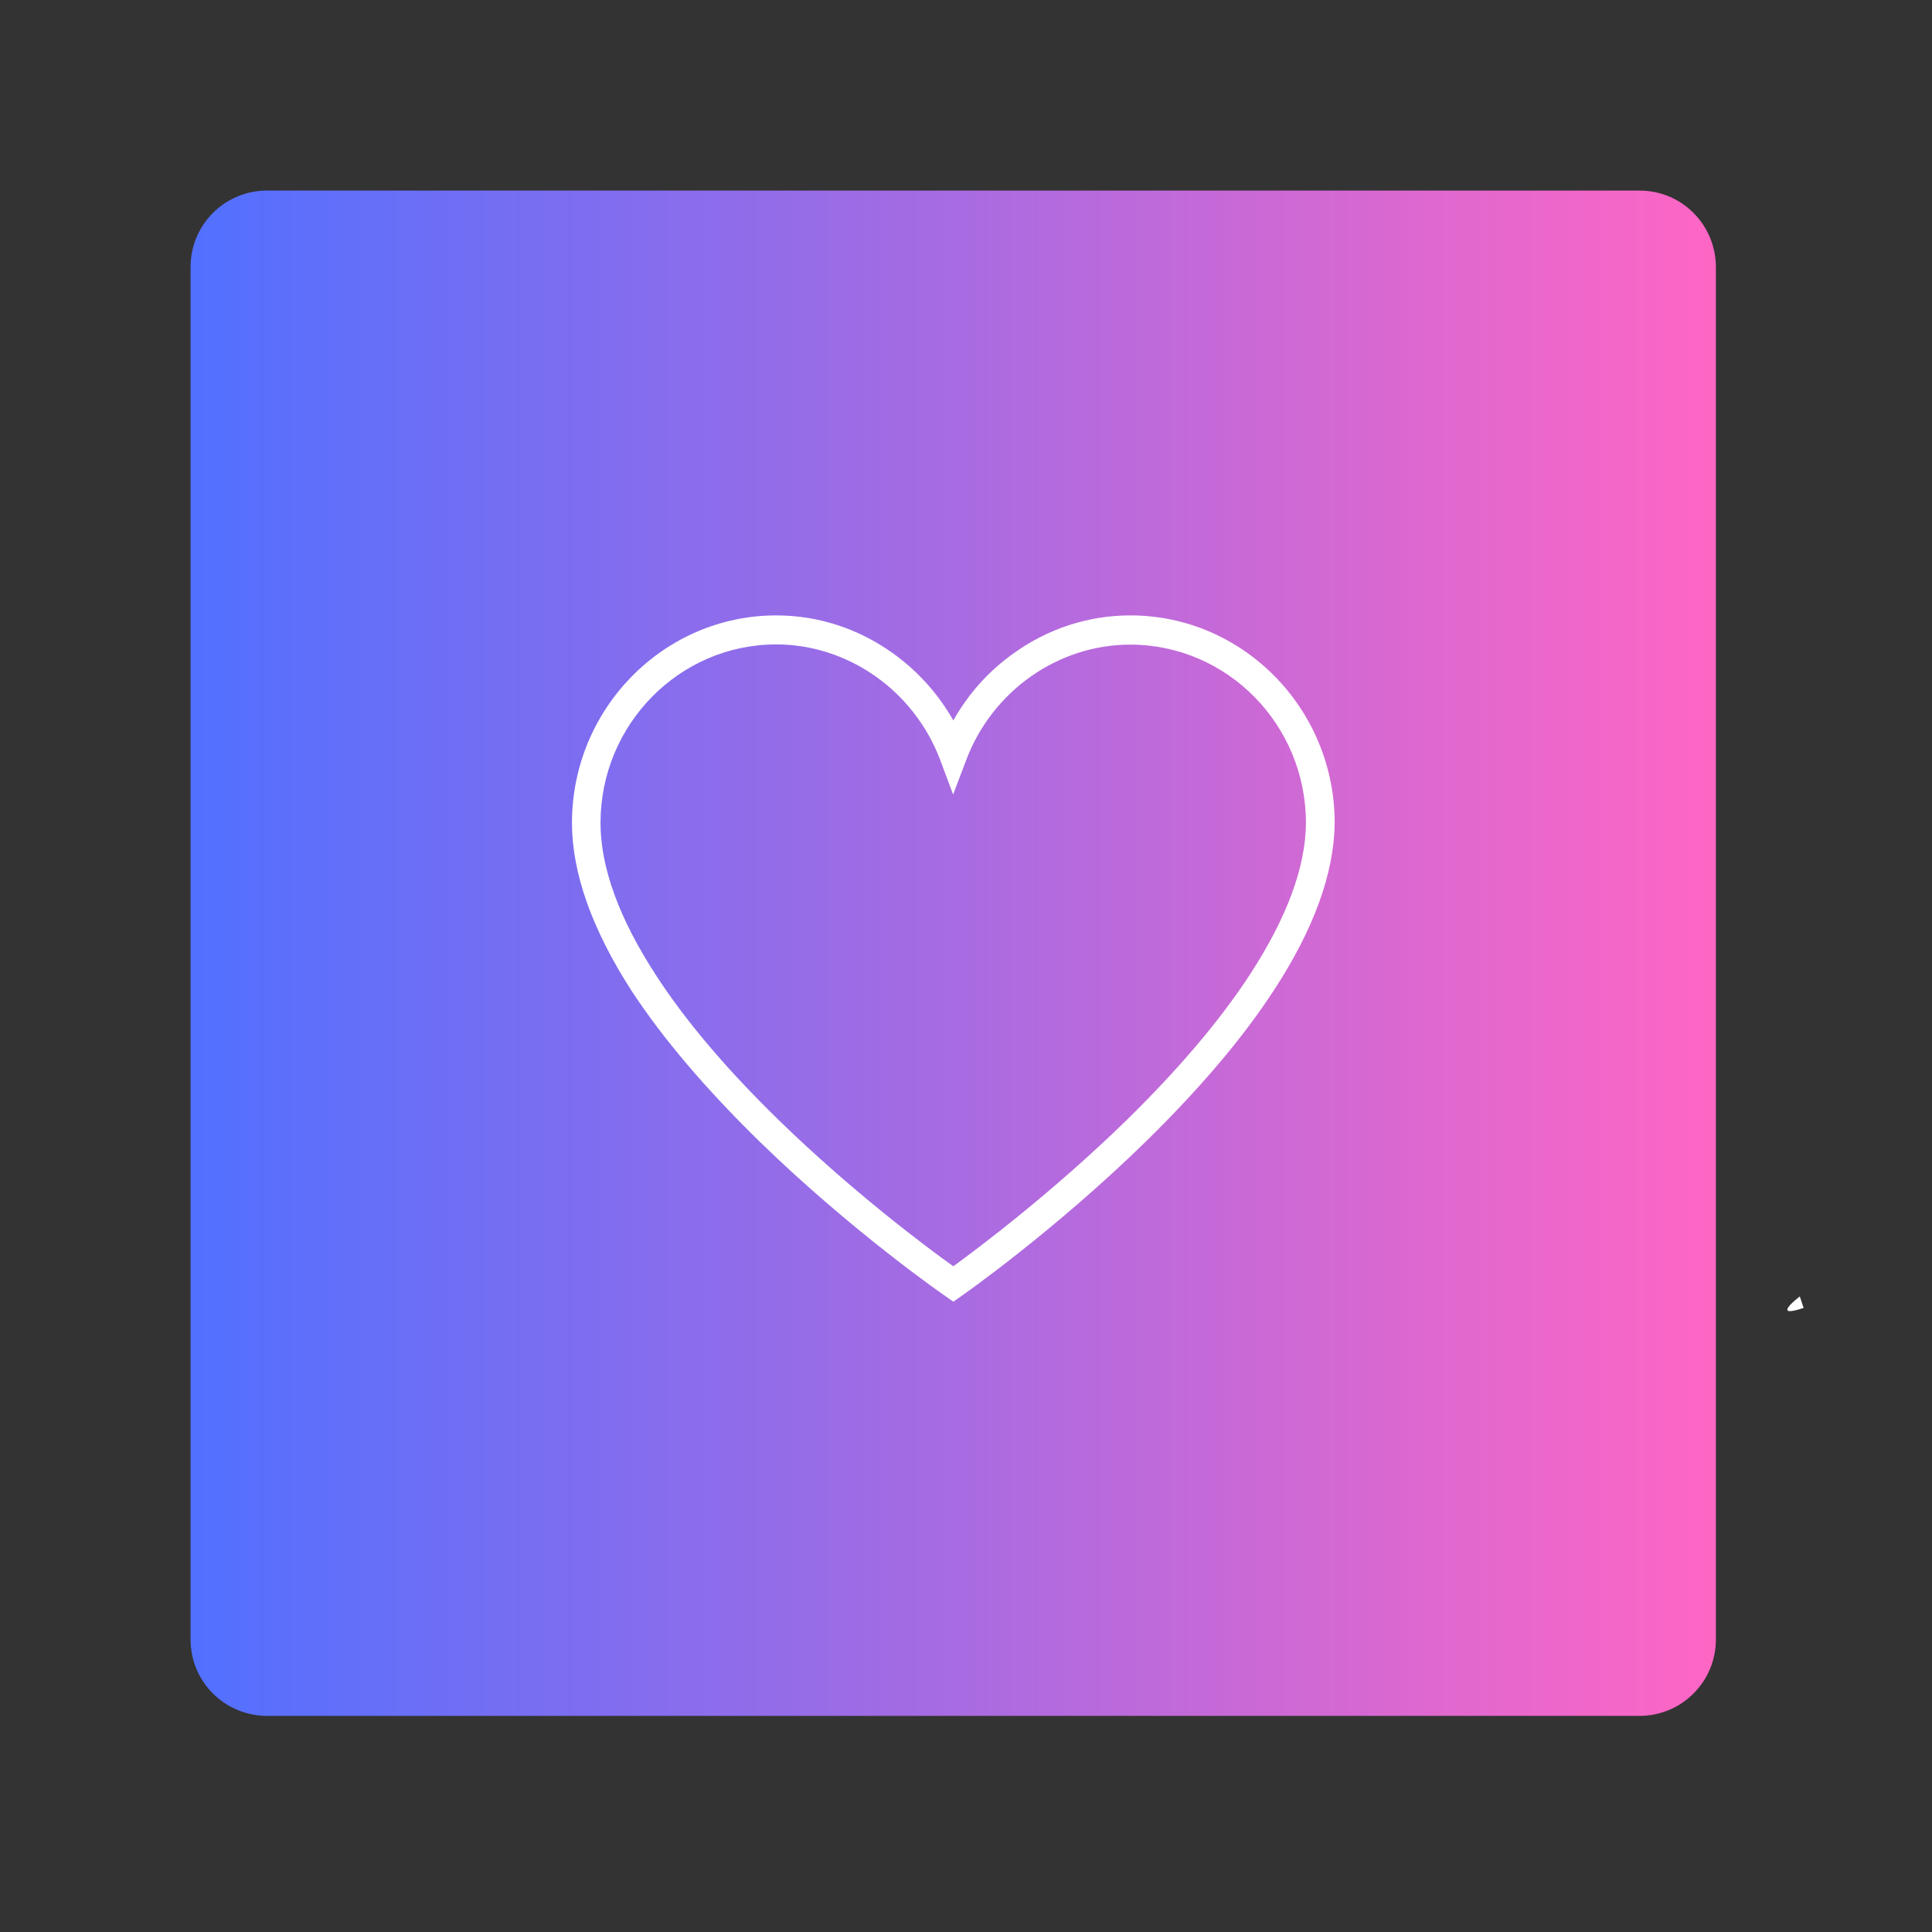 <svg version="1.0" preserveAspectRatio="xMidYMid meet" height="50" viewBox="0 0 37.5 37.5" zoomAndPan="magnify" width="50" xmlns:xlink="http://www.w3.org/1999/xlink" xmlns="http://www.w3.org/2000/svg"><rect x="0" y="0" width="37.5" height="37.5" fill="#333333" stroke="none"/><defs><clipPath id="651007fd93"><path clip-rule="nonzero" d="M 34.676 25.148 L 35.027 25.148 L 35.027 25.473 L 34.676 25.473 Z M 34.676 25.148"></path></clipPath><clipPath id="bc00eb0659"><path clip-rule="nonzero" d="M 35.008 25.387 C 34.344 25.609 34.934 25.164 34.934 25.164"></path></clipPath><clipPath id="a5ce3f2d5c"><path clip-rule="nonzero" d="M 3.699 3.699 L 33.305 3.699 L 33.305 33.305 L 3.699 33.305 Z M 3.699 3.699"></path></clipPath><clipPath id="67634f19b4"><path clip-rule="nonzero" d="M 5.18 3.699 L 31.824 3.699 C 32.219 3.699 32.594 3.855 32.871 4.133 C 33.148 4.41 33.305 4.789 33.305 5.18 L 33.305 31.824 C 33.305 32.219 33.148 32.594 32.871 32.871 C 32.594 33.148 32.219 33.305 31.824 33.305 L 5.18 33.305 C 4.789 33.305 4.41 33.148 4.133 32.871 C 3.855 32.594 3.699 32.219 3.699 31.824 L 3.699 5.18 C 3.699 4.789 3.855 4.41 4.133 4.133 C 4.41 3.855 4.789 3.699 5.18 3.699 Z M 5.18 3.699"></path></clipPath><linearGradient id="ce57f4067a" y2="128" gradientUnits="userSpaceOnUse" x2="256" y1="128" gradientTransform="matrix(0.116, 0, 0, 0.116, 3.701, 3.701)" x1="-0"><stop offset="0" stop-color="rgb(31.799%, 43.9%, 100%)" stop-opacity="1"></stop><stop offset="0.004" stop-color="rgb(32.065%, 43.884%, 99.908%)" stop-opacity="1"></stop><stop offset="0.008" stop-color="rgb(32.332%, 43.869%, 99.818%)" stop-opacity="1"></stop><stop offset="0.012" stop-color="rgb(32.597%, 43.854%, 99.728%)" stop-opacity="1"></stop><stop offset="0.016" stop-color="rgb(32.864%, 43.839%, 99.638%)" stop-opacity="1"></stop><stop offset="0.02" stop-color="rgb(33.13%, 43.823%, 99.548%)" stop-opacity="1"></stop><stop offset="0.023" stop-color="rgb(33.397%, 43.808%, 99.458%)" stop-opacity="1"></stop><stop offset="0.027" stop-color="rgb(33.664%, 43.793%, 99.367%)" stop-opacity="1"></stop><stop offset="0.031" stop-color="rgb(33.931%, 43.777%, 99.277%)" stop-opacity="1"></stop><stop offset="0.035" stop-color="rgb(34.196%, 43.762%, 99.187%)" stop-opacity="1"></stop><stop offset="0.039" stop-color="rgb(34.464%, 43.747%, 99.097%)" stop-opacity="1"></stop><stop offset="0.043" stop-color="rgb(34.729%, 43.732%, 99.007%)" stop-opacity="1"></stop><stop offset="0.047" stop-color="rgb(34.996%, 43.716%, 98.917%)" stop-opacity="1"></stop><stop offset="0.051" stop-color="rgb(35.262%, 43.701%, 98.827%)" stop-opacity="1"></stop><stop offset="0.055" stop-color="rgb(35.529%, 43.686%, 98.737%)" stop-opacity="1"></stop><stop offset="0.059" stop-color="rgb(35.794%, 43.671%, 98.645%)" stop-opacity="1"></stop><stop offset="0.062" stop-color="rgb(36.061%, 43.655%, 98.555%)" stop-opacity="1"></stop><stop offset="0.066" stop-color="rgb(36.328%, 43.64%, 98.465%)" stop-opacity="1"></stop><stop offset="0.07" stop-color="rgb(36.595%, 43.625%, 98.375%)" stop-opacity="1"></stop><stop offset="0.074" stop-color="rgb(36.861%, 43.61%, 98.285%)" stop-opacity="1"></stop><stop offset="0.078" stop-color="rgb(37.128%, 43.594%, 98.195%)" stop-opacity="1"></stop><stop offset="0.082" stop-color="rgb(37.393%, 43.579%, 98.105%)" stop-opacity="1"></stop><stop offset="0.086" stop-color="rgb(37.66%, 43.564%, 98.015%)" stop-opacity="1"></stop><stop offset="0.09" stop-color="rgb(37.926%, 43.549%, 97.923%)" stop-opacity="1"></stop><stop offset="0.094" stop-color="rgb(38.193%, 43.533%, 97.833%)" stop-opacity="1"></stop><stop offset="0.098" stop-color="rgb(38.458%, 43.518%, 97.743%)" stop-opacity="1"></stop><stop offset="0.102" stop-color="rgb(38.725%, 43.503%, 97.653%)" stop-opacity="1"></stop><stop offset="0.105" stop-color="rgb(38.992%, 43.488%, 97.563%)" stop-opacity="1"></stop><stop offset="0.109" stop-color="rgb(39.259%, 43.472%, 97.473%)" stop-opacity="1"></stop><stop offset="0.113" stop-color="rgb(39.525%, 43.457%, 97.382%)" stop-opacity="1"></stop><stop offset="0.117" stop-color="rgb(39.792%, 43.442%, 97.292%)" stop-opacity="1"></stop><stop offset="0.121" stop-color="rgb(40.057%, 43.427%, 97.202%)" stop-opacity="1"></stop><stop offset="0.125" stop-color="rgb(40.324%, 43.411%, 97.112%)" stop-opacity="1"></stop><stop offset="0.129" stop-color="rgb(40.59%, 43.396%, 97.021%)" stop-opacity="1"></stop><stop offset="0.133" stop-color="rgb(40.857%, 43.381%, 96.931%)" stop-opacity="1"></stop><stop offset="0.137" stop-color="rgb(41.122%, 43.365%, 96.841%)" stop-opacity="1"></stop><stop offset="0.141" stop-color="rgb(41.389%, 43.35%, 96.751%)" stop-opacity="1"></stop><stop offset="0.145" stop-color="rgb(41.655%, 43.335%, 96.66%)" stop-opacity="1"></stop><stop offset="0.148" stop-color="rgb(41.922%, 43.32%, 96.57%)" stop-opacity="1"></stop><stop offset="0.152" stop-color="rgb(42.189%, 43.304%, 96.48%)" stop-opacity="1"></stop><stop offset="0.156" stop-color="rgb(42.456%, 43.289%, 96.39%)" stop-opacity="1"></stop><stop offset="0.16" stop-color="rgb(42.722%, 43.274%, 96.3%)" stop-opacity="1"></stop><stop offset="0.164" stop-color="rgb(42.989%, 43.259%, 96.21%)" stop-opacity="1"></stop><stop offset="0.168" stop-color="rgb(43.254%, 43.243%, 96.12%)" stop-opacity="1"></stop><stop offset="0.172" stop-color="rgb(43.521%, 43.23%, 96.03%)" stop-opacity="1"></stop><stop offset="0.176" stop-color="rgb(43.787%, 43.214%, 95.938%)" stop-opacity="1"></stop><stop offset="0.18" stop-color="rgb(44.054%, 43.199%, 95.848%)" stop-opacity="1"></stop><stop offset="0.184" stop-color="rgb(44.319%, 43.184%, 95.758%)" stop-opacity="1"></stop><stop offset="0.188" stop-color="rgb(44.586%, 43.169%, 95.668%)" stop-opacity="1"></stop><stop offset="0.191" stop-color="rgb(44.853%, 43.153%, 95.578%)" stop-opacity="1"></stop><stop offset="0.195" stop-color="rgb(45.12%, 43.138%, 95.488%)" stop-opacity="1"></stop><stop offset="0.199" stop-color="rgb(45.386%, 43.123%, 95.396%)" stop-opacity="1"></stop><stop offset="0.203" stop-color="rgb(45.653%, 43.108%, 95.306%)" stop-opacity="1"></stop><stop offset="0.207" stop-color="rgb(45.918%, 43.092%, 95.216%)" stop-opacity="1"></stop><stop offset="0.211" stop-color="rgb(46.185%, 43.077%, 95.126%)" stop-opacity="1"></stop><stop offset="0.215" stop-color="rgb(46.451%, 43.062%, 95.036%)" stop-opacity="1"></stop><stop offset="0.219" stop-color="rgb(46.718%, 43.047%, 94.946%)" stop-opacity="1"></stop><stop offset="0.223" stop-color="rgb(46.983%, 43.031%, 94.856%)" stop-opacity="1"></stop><stop offset="0.227" stop-color="rgb(47.25%, 43.016%, 94.766%)" stop-opacity="1"></stop><stop offset="0.23" stop-color="rgb(47.516%, 43.001%, 94.675%)" stop-opacity="1"></stop><stop offset="0.234" stop-color="rgb(47.783%, 42.986%, 94.585%)" stop-opacity="1"></stop><stop offset="0.238" stop-color="rgb(48.05%, 42.97%, 94.495%)" stop-opacity="1"></stop><stop offset="0.242" stop-color="rgb(48.317%, 42.955%, 94.405%)" stop-opacity="1"></stop><stop offset="0.246" stop-color="rgb(48.582%, 42.94%, 94.315%)" stop-opacity="1"></stop><stop offset="0.25" stop-color="rgb(48.849%, 42.925%, 94.225%)" stop-opacity="1"></stop><stop offset="0.254" stop-color="rgb(49.115%, 42.909%, 94.135%)" stop-opacity="1"></stop><stop offset="0.258" stop-color="rgb(49.382%, 42.894%, 94.044%)" stop-opacity="1"></stop><stop offset="0.262" stop-color="rgb(49.648%, 42.879%, 93.953%)" stop-opacity="1"></stop><stop offset="0.266" stop-color="rgb(49.915%, 42.863%, 93.863%)" stop-opacity="1"></stop><stop offset="0.27" stop-color="rgb(50.18%, 42.848%, 93.773%)" stop-opacity="1"></stop><stop offset="0.273" stop-color="rgb(50.447%, 42.833%, 93.683%)" stop-opacity="1"></stop><stop offset="0.277" stop-color="rgb(50.714%, 42.818%, 93.593%)" stop-opacity="1"></stop><stop offset="0.281" stop-color="rgb(50.981%, 42.802%, 93.503%)" stop-opacity="1"></stop><stop offset="0.285" stop-color="rgb(51.247%, 42.787%, 93.411%)" stop-opacity="1"></stop><stop offset="0.289" stop-color="rgb(51.514%, 42.772%, 93.321%)" stop-opacity="1"></stop><stop offset="0.293" stop-color="rgb(51.779%, 42.757%, 93.231%)" stop-opacity="1"></stop><stop offset="0.297" stop-color="rgb(52.046%, 42.741%, 93.141%)" stop-opacity="1"></stop><stop offset="0.301" stop-color="rgb(52.312%, 42.726%, 93.051%)" stop-opacity="1"></stop><stop offset="0.305" stop-color="rgb(52.579%, 42.711%, 92.961%)" stop-opacity="1"></stop><stop offset="0.309" stop-color="rgb(52.844%, 42.696%, 92.871%)" stop-opacity="1"></stop><stop offset="0.312" stop-color="rgb(53.111%, 42.68%, 92.781%)" stop-opacity="1"></stop><stop offset="0.316" stop-color="rgb(53.377%, 42.665%, 92.69%)" stop-opacity="1"></stop><stop offset="0.32" stop-color="rgb(53.644%, 42.65%, 92.599%)" stop-opacity="1"></stop><stop offset="0.324" stop-color="rgb(53.911%, 42.635%, 92.509%)" stop-opacity="1"></stop><stop offset="0.328" stop-color="rgb(54.178%, 42.619%, 92.419%)" stop-opacity="1"></stop><stop offset="0.332" stop-color="rgb(54.443%, 42.604%, 92.329%)" stop-opacity="1"></stop><stop offset="0.336" stop-color="rgb(54.71%, 42.589%, 92.239%)" stop-opacity="1"></stop><stop offset="0.34" stop-color="rgb(54.976%, 42.574%, 92.149%)" stop-opacity="1"></stop><stop offset="0.344" stop-color="rgb(55.243%, 42.558%, 92.059%)" stop-opacity="1"></stop><stop offset="0.348" stop-color="rgb(55.508%, 42.543%, 91.968%)" stop-opacity="1"></stop><stop offset="0.352" stop-color="rgb(55.775%, 42.528%, 91.878%)" stop-opacity="1"></stop><stop offset="0.355" stop-color="rgb(56.041%, 42.513%, 91.788%)" stop-opacity="1"></stop><stop offset="0.359" stop-color="rgb(56.308%, 42.497%, 91.698%)" stop-opacity="1"></stop><stop offset="0.363" stop-color="rgb(56.575%, 42.482%, 91.608%)" stop-opacity="1"></stop><stop offset="0.367" stop-color="rgb(56.842%, 42.467%, 91.518%)" stop-opacity="1"></stop><stop offset="0.371" stop-color="rgb(57.108%, 42.451%, 91.426%)" stop-opacity="1"></stop><stop offset="0.375" stop-color="rgb(57.375%, 42.436%, 91.336%)" stop-opacity="1"></stop><stop offset="0.379" stop-color="rgb(57.64%, 42.421%, 91.246%)" stop-opacity="1"></stop><stop offset="0.383" stop-color="rgb(57.907%, 42.406%, 91.156%)" stop-opacity="1"></stop><stop offset="0.387" stop-color="rgb(58.173%, 42.39%, 91.066%)" stop-opacity="1"></stop><stop offset="0.391" stop-color="rgb(58.44%, 42.375%, 90.976%)" stop-opacity="1"></stop><stop offset="0.395" stop-color="rgb(58.705%, 42.36%, 90.886%)" stop-opacity="1"></stop><stop offset="0.398" stop-color="rgb(58.972%, 42.345%, 90.796%)" stop-opacity="1"></stop><stop offset="0.402" stop-color="rgb(59.239%, 42.329%, 90.704%)" stop-opacity="1"></stop><stop offset="0.406" stop-color="rgb(59.506%, 42.314%, 90.614%)" stop-opacity="1"></stop><stop offset="0.41" stop-color="rgb(59.772%, 42.299%, 90.524%)" stop-opacity="1"></stop><stop offset="0.414" stop-color="rgb(60.039%, 42.285%, 90.434%)" stop-opacity="1"></stop><stop offset="0.418" stop-color="rgb(60.304%, 42.27%, 90.344%)" stop-opacity="1"></stop><stop offset="0.422" stop-color="rgb(60.571%, 42.255%, 90.254%)" stop-opacity="1"></stop><stop offset="0.426" stop-color="rgb(60.837%, 42.239%, 90.164%)" stop-opacity="1"></stop><stop offset="0.43" stop-color="rgb(61.104%, 42.224%, 90.074%)" stop-opacity="1"></stop><stop offset="0.434" stop-color="rgb(61.369%, 42.209%, 89.983%)" stop-opacity="1"></stop><stop offset="0.438" stop-color="rgb(61.636%, 42.194%, 89.893%)" stop-opacity="1"></stop><stop offset="0.441" stop-color="rgb(61.902%, 42.178%, 89.803%)" stop-opacity="1"></stop><stop offset="0.445" stop-color="rgb(62.169%, 42.163%, 89.713%)" stop-opacity="1"></stop><stop offset="0.449" stop-color="rgb(62.436%, 42.148%, 89.622%)" stop-opacity="1"></stop><stop offset="0.453" stop-color="rgb(62.703%, 42.133%, 89.532%)" stop-opacity="1"></stop><stop offset="0.457" stop-color="rgb(62.968%, 42.117%, 89.441%)" stop-opacity="1"></stop><stop offset="0.461" stop-color="rgb(63.235%, 42.102%, 89.351%)" stop-opacity="1"></stop><stop offset="0.465" stop-color="rgb(63.501%, 42.087%, 89.261%)" stop-opacity="1"></stop><stop offset="0.469" stop-color="rgb(63.768%, 42.072%, 89.171%)" stop-opacity="1"></stop><stop offset="0.473" stop-color="rgb(64.034%, 42.056%, 89.081%)" stop-opacity="1"></stop><stop offset="0.477" stop-color="rgb(64.301%, 42.041%, 88.991%)" stop-opacity="1"></stop><stop offset="0.48" stop-color="rgb(64.566%, 42.026%, 88.901%)" stop-opacity="1"></stop><stop offset="0.484" stop-color="rgb(64.833%, 42.01%, 88.811%)" stop-opacity="1"></stop><stop offset="0.488" stop-color="rgb(65.1%, 41.995%, 88.719%)" stop-opacity="1"></stop><stop offset="0.492" stop-color="rgb(65.367%, 41.98%, 88.629%)" stop-opacity="1"></stop><stop offset="0.496" stop-color="rgb(65.633%, 41.965%, 88.539%)" stop-opacity="1"></stop><stop offset="0.5" stop-color="rgb(65.9%, 41.949%, 88.449%)" stop-opacity="1"></stop><stop offset="0.504" stop-color="rgb(66.165%, 41.934%, 88.359%)" stop-opacity="1"></stop><stop offset="0.508" stop-color="rgb(66.432%, 41.919%, 88.269%)" stop-opacity="1"></stop><stop offset="0.512" stop-color="rgb(66.698%, 41.904%, 88.179%)" stop-opacity="1"></stop><stop offset="0.516" stop-color="rgb(66.965%, 41.888%, 88.089%)" stop-opacity="1"></stop><stop offset="0.52" stop-color="rgb(67.23%, 41.873%, 87.997%)" stop-opacity="1"></stop><stop offset="0.523" stop-color="rgb(67.497%, 41.858%, 87.907%)" stop-opacity="1"></stop><stop offset="0.527" stop-color="rgb(67.763%, 41.843%, 87.817%)" stop-opacity="1"></stop><stop offset="0.531" stop-color="rgb(68.03%, 41.827%, 87.727%)" stop-opacity="1"></stop><stop offset="0.535" stop-color="rgb(68.297%, 41.812%, 87.637%)" stop-opacity="1"></stop><stop offset="0.539" stop-color="rgb(68.564%, 41.797%, 87.547%)" stop-opacity="1"></stop><stop offset="0.543" stop-color="rgb(68.829%, 41.782%, 87.456%)" stop-opacity="1"></stop><stop offset="0.547" stop-color="rgb(69.096%, 41.766%, 87.366%)" stop-opacity="1"></stop><stop offset="0.551" stop-color="rgb(69.362%, 41.751%, 87.276%)" stop-opacity="1"></stop><stop offset="0.555" stop-color="rgb(69.629%, 41.736%, 87.186%)" stop-opacity="1"></stop><stop offset="0.559" stop-color="rgb(69.894%, 41.721%, 87.096%)" stop-opacity="1"></stop><stop offset="0.562" stop-color="rgb(70.161%, 41.705%, 87.006%)" stop-opacity="1"></stop><stop offset="0.566" stop-color="rgb(70.427%, 41.69%, 86.916%)" stop-opacity="1"></stop><stop offset="0.57" stop-color="rgb(70.694%, 41.675%, 86.826%)" stop-opacity="1"></stop><stop offset="0.574" stop-color="rgb(70.961%, 41.66%, 86.734%)" stop-opacity="1"></stop><stop offset="0.578" stop-color="rgb(71.228%, 41.644%, 86.644%)" stop-opacity="1"></stop><stop offset="0.582" stop-color="rgb(71.494%, 41.629%, 86.554%)" stop-opacity="1"></stop><stop offset="0.586" stop-color="rgb(71.761%, 41.614%, 86.464%)" stop-opacity="1"></stop><stop offset="0.59" stop-color="rgb(72.026%, 41.599%, 86.374%)" stop-opacity="1"></stop><stop offset="0.594" stop-color="rgb(72.293%, 41.583%, 86.284%)" stop-opacity="1"></stop><stop offset="0.598" stop-color="rgb(72.559%, 41.568%, 86.194%)" stop-opacity="1"></stop><stop offset="0.602" stop-color="rgb(72.826%, 41.553%, 86.104%)" stop-opacity="1"></stop><stop offset="0.605" stop-color="rgb(73.091%, 41.537%, 86.012%)" stop-opacity="1"></stop><stop offset="0.609" stop-color="rgb(73.358%, 41.522%, 85.922%)" stop-opacity="1"></stop><stop offset="0.613" stop-color="rgb(73.624%, 41.507%, 85.832%)" stop-opacity="1"></stop><stop offset="0.617" stop-color="rgb(73.891%, 41.492%, 85.742%)" stop-opacity="1"></stop><stop offset="0.621" stop-color="rgb(74.158%, 41.476%, 85.652%)" stop-opacity="1"></stop><stop offset="0.625" stop-color="rgb(74.425%, 41.461%, 85.562%)" stop-opacity="1"></stop><stop offset="0.629" stop-color="rgb(74.69%, 41.446%, 85.471%)" stop-opacity="1"></stop><stop offset="0.633" stop-color="rgb(74.957%, 41.431%, 85.381%)" stop-opacity="1"></stop><stop offset="0.637" stop-color="rgb(75.223%, 41.415%, 85.291%)" stop-opacity="1"></stop><stop offset="0.641" stop-color="rgb(75.49%, 41.4%, 85.201%)" stop-opacity="1"></stop><stop offset="0.645" stop-color="rgb(75.755%, 41.385%, 85.11%)" stop-opacity="1"></stop><stop offset="0.648" stop-color="rgb(76.022%, 41.37%, 85.02%)" stop-opacity="1"></stop><stop offset="0.652" stop-color="rgb(76.288%, 41.354%, 84.93%)" stop-opacity="1"></stop><stop offset="0.656" stop-color="rgb(76.555%, 41.339%, 84.84%)" stop-opacity="1"></stop><stop offset="0.66" stop-color="rgb(76.822%, 41.324%, 84.749%)" stop-opacity="1"></stop><stop offset="0.664" stop-color="rgb(77.089%, 41.31%, 84.659%)" stop-opacity="1"></stop><stop offset="0.668" stop-color="rgb(77.354%, 41.295%, 84.569%)" stop-opacity="1"></stop><stop offset="0.672" stop-color="rgb(77.621%, 41.28%, 84.479%)" stop-opacity="1"></stop><stop offset="0.676" stop-color="rgb(77.887%, 41.264%, 84.389%)" stop-opacity="1"></stop><stop offset="0.68" stop-color="rgb(78.154%, 41.249%, 84.299%)" stop-opacity="1"></stop><stop offset="0.684" stop-color="rgb(78.419%, 41.234%, 84.209%)" stop-opacity="1"></stop><stop offset="0.688" stop-color="rgb(78.687%, 41.219%, 84.119%)" stop-opacity="1"></stop><stop offset="0.691" stop-color="rgb(78.952%, 41.203%, 84.027%)" stop-opacity="1"></stop><stop offset="0.695" stop-color="rgb(79.219%, 41.188%, 83.937%)" stop-opacity="1"></stop><stop offset="0.699" stop-color="rgb(79.486%, 41.173%, 83.847%)" stop-opacity="1"></stop><stop offset="0.703" stop-color="rgb(79.753%, 41.158%, 83.757%)" stop-opacity="1"></stop><stop offset="0.707" stop-color="rgb(80.019%, 41.142%, 83.667%)" stop-opacity="1"></stop><stop offset="0.711" stop-color="rgb(80.286%, 41.127%, 83.577%)" stop-opacity="1"></stop><stop offset="0.715" stop-color="rgb(80.551%, 41.112%, 83.485%)" stop-opacity="1"></stop><stop offset="0.719" stop-color="rgb(80.818%, 41.096%, 83.395%)" stop-opacity="1"></stop><stop offset="0.723" stop-color="rgb(81.084%, 41.081%, 83.305%)" stop-opacity="1"></stop><stop offset="0.727" stop-color="rgb(81.351%, 41.066%, 83.215%)" stop-opacity="1"></stop><stop offset="0.73" stop-color="rgb(81.616%, 41.051%, 83.125%)" stop-opacity="1"></stop><stop offset="0.734" stop-color="rgb(81.883%, 41.035%, 83.035%)" stop-opacity="1"></stop><stop offset="0.738" stop-color="rgb(82.149%, 41.02%, 82.945%)" stop-opacity="1"></stop><stop offset="0.742" stop-color="rgb(82.416%, 41.005%, 82.855%)" stop-opacity="1"></stop><stop offset="0.746" stop-color="rgb(82.683%, 40.99%, 82.764%)" stop-opacity="1"></stop><stop offset="0.75" stop-color="rgb(82.95%, 40.974%, 82.674%)" stop-opacity="1"></stop><stop offset="0.754" stop-color="rgb(83.215%, 40.959%, 82.584%)" stop-opacity="1"></stop><stop offset="0.758" stop-color="rgb(83.482%, 40.944%, 82.494%)" stop-opacity="1"></stop><stop offset="0.762" stop-color="rgb(83.748%, 40.929%, 82.404%)" stop-opacity="1"></stop><stop offset="0.766" stop-color="rgb(84.015%, 40.913%, 82.314%)" stop-opacity="1"></stop><stop offset="0.77" stop-color="rgb(84.28%, 40.898%, 82.224%)" stop-opacity="1"></stop><stop offset="0.773" stop-color="rgb(84.547%, 40.883%, 82.133%)" stop-opacity="1"></stop><stop offset="0.777" stop-color="rgb(84.813%, 40.868%, 82.042%)" stop-opacity="1"></stop><stop offset="0.781" stop-color="rgb(85.08%, 40.852%, 81.952%)" stop-opacity="1"></stop><stop offset="0.785" stop-color="rgb(85.347%, 40.837%, 81.862%)" stop-opacity="1"></stop><stop offset="0.789" stop-color="rgb(85.614%, 40.822%, 81.772%)" stop-opacity="1"></stop><stop offset="0.793" stop-color="rgb(85.88%, 40.807%, 81.682%)" stop-opacity="1"></stop><stop offset="0.797" stop-color="rgb(86.147%, 40.791%, 81.592%)" stop-opacity="1"></stop><stop offset="0.801" stop-color="rgb(86.412%, 40.776%, 81.5%)" stop-opacity="1"></stop><stop offset="0.805" stop-color="rgb(86.679%, 40.761%, 81.41%)" stop-opacity="1"></stop><stop offset="0.809" stop-color="rgb(86.945%, 40.746%, 81.32%)" stop-opacity="1"></stop><stop offset="0.812" stop-color="rgb(87.212%, 40.73%, 81.23%)" stop-opacity="1"></stop><stop offset="0.816" stop-color="rgb(87.477%, 40.715%, 81.14%)" stop-opacity="1"></stop><stop offset="0.82" stop-color="rgb(87.744%, 40.7%, 81.05%)" stop-opacity="1"></stop><stop offset="0.824" stop-color="rgb(88.01%, 40.685%, 80.96%)" stop-opacity="1"></stop><stop offset="0.828" stop-color="rgb(88.277%, 40.669%, 80.87%)" stop-opacity="1"></stop><stop offset="0.832" stop-color="rgb(88.544%, 40.654%, 80.779%)" stop-opacity="1"></stop><stop offset="0.836" stop-color="rgb(88.811%, 40.639%, 80.688%)" stop-opacity="1"></stop><stop offset="0.84" stop-color="rgb(89.076%, 40.623%, 80.598%)" stop-opacity="1"></stop><stop offset="0.844" stop-color="rgb(89.343%, 40.608%, 80.508%)" stop-opacity="1"></stop><stop offset="0.848" stop-color="rgb(89.609%, 40.593%, 80.418%)" stop-opacity="1"></stop><stop offset="0.852" stop-color="rgb(89.876%, 40.578%, 80.328%)" stop-opacity="1"></stop><stop offset="0.855" stop-color="rgb(90.141%, 40.562%, 80.238%)" stop-opacity="1"></stop><stop offset="0.859" stop-color="rgb(90.408%, 40.547%, 80.148%)" stop-opacity="1"></stop><stop offset="0.863" stop-color="rgb(90.674%, 40.532%, 80.057%)" stop-opacity="1"></stop><stop offset="0.867" stop-color="rgb(90.941%, 40.517%, 79.967%)" stop-opacity="1"></stop><stop offset="0.871" stop-color="rgb(91.208%, 40.501%, 79.877%)" stop-opacity="1"></stop><stop offset="0.875" stop-color="rgb(91.475%, 40.486%, 79.787%)" stop-opacity="1"></stop><stop offset="0.879" stop-color="rgb(91.74%, 40.471%, 79.697%)" stop-opacity="1"></stop><stop offset="0.883" stop-color="rgb(92.007%, 40.456%, 79.607%)" stop-opacity="1"></stop><stop offset="0.887" stop-color="rgb(92.273%, 40.44%, 79.515%)" stop-opacity="1"></stop><stop offset="0.891" stop-color="rgb(92.54%, 40.425%, 79.425%)" stop-opacity="1"></stop><stop offset="0.895" stop-color="rgb(92.805%, 40.41%, 79.335%)" stop-opacity="1"></stop><stop offset="0.898" stop-color="rgb(93.073%, 40.395%, 79.245%)" stop-opacity="1"></stop><stop offset="0.902" stop-color="rgb(93.338%, 40.379%, 79.155%)" stop-opacity="1"></stop><stop offset="0.906" stop-color="rgb(93.605%, 40.366%, 79.065%)" stop-opacity="1"></stop><stop offset="0.91" stop-color="rgb(93.871%, 40.35%, 78.975%)" stop-opacity="1"></stop><stop offset="0.914" stop-color="rgb(94.138%, 40.335%, 78.885%)" stop-opacity="1"></stop><stop offset="0.918" stop-color="rgb(94.405%, 40.32%, 78.793%)" stop-opacity="1"></stop><stop offset="0.922" stop-color="rgb(94.672%, 40.305%, 78.703%)" stop-opacity="1"></stop><stop offset="0.926" stop-color="rgb(94.937%, 40.289%, 78.613%)" stop-opacity="1"></stop><stop offset="0.93" stop-color="rgb(95.204%, 40.274%, 78.523%)" stop-opacity="1"></stop><stop offset="0.934" stop-color="rgb(95.47%, 40.259%, 78.433%)" stop-opacity="1"></stop><stop offset="0.938" stop-color="rgb(95.737%, 40.244%, 78.343%)" stop-opacity="1"></stop><stop offset="0.941" stop-color="rgb(96.002%, 40.228%, 78.253%)" stop-opacity="1"></stop><stop offset="0.945" stop-color="rgb(96.269%, 40.213%, 78.163%)" stop-opacity="1"></stop><stop offset="0.949" stop-color="rgb(96.535%, 40.198%, 78.072%)" stop-opacity="1"></stop><stop offset="0.953" stop-color="rgb(96.802%, 40.182%, 77.982%)" stop-opacity="1"></stop><stop offset="0.957" stop-color="rgb(97.069%, 40.167%, 77.892%)" stop-opacity="1"></stop><stop offset="0.961" stop-color="rgb(97.336%, 40.152%, 77.802%)" stop-opacity="1"></stop><stop offset="0.965" stop-color="rgb(97.601%, 40.137%, 77.711%)" stop-opacity="1"></stop><stop offset="0.969" stop-color="rgb(97.868%, 40.121%, 77.621%)" stop-opacity="1"></stop><stop offset="0.973" stop-color="rgb(98.134%, 40.106%, 77.531%)" stop-opacity="1"></stop><stop offset="0.977" stop-color="rgb(98.401%, 40.091%, 77.441%)" stop-opacity="1"></stop><stop offset="0.98" stop-color="rgb(98.666%, 40.076%, 77.35%)" stop-opacity="1"></stop><stop offset="0.984" stop-color="rgb(98.933%, 40.06%, 77.26%)" stop-opacity="1"></stop><stop offset="0.988" stop-color="rgb(99.199%, 40.045%, 77.17%)" stop-opacity="1"></stop><stop offset="0.992" stop-color="rgb(99.466%, 40.03%, 77.08%)" stop-opacity="1"></stop><stop offset="0.996" stop-color="rgb(99.731%, 40.015%, 76.99%)" stop-opacity="1"></stop><stop offset="1" stop-color="rgb(99.998%, 39.999%, 76.9%)" stop-opacity="1"></stop></linearGradient><clipPath id="a761e6b60b"><path clip-rule="nonzero" d="M 11.102 11.945 L 25.906 11.945 L 25.906 25.266 L 11.102 25.266 Z M 11.102 11.945"></path></clipPath></defs><g clip-path="url(#651007fd93)"><g clip-path="url(#bc00eb0659)"><path fill-rule="nonzero" fill-opacity="1" d="M 31.383 22.203 L 38.047 22.203 L 38.047 28.645 L 31.383 28.645 Z M 31.383 22.203" fill="#ffffff"></path></g></g><g clip-path="url(#a5ce3f2d5c)"><g clip-path="url(#67634f19b4)"><path fill-rule="nonzero" d="M 3.699 3.699 L 3.699 33.305 L 33.305 33.305 L 33.305 3.699 Z M 3.699 3.699" fill="url(#ce57f4067a)"></path></g></g><g clip-path="url(#a761e6b60b)"><path fill-rule="nonzero" fill-opacity="1" d="M 18.504 25.266 L 18.348 25.156 C 18.328 25.145 16.527 23.895 14.75 22.164 C 13.703 21.141 12.863 20.156 12.258 19.23 C 11.492 18.043 11.102 16.945 11.102 15.973 C 11.102 13.754 12.883 11.945 15.066 11.945 C 15.879 11.945 16.66 12.199 17.332 12.68 C 17.816 13.027 18.215 13.473 18.504 13.984 C 18.793 13.469 19.191 13.023 19.676 12.68 C 20.344 12.199 21.129 11.945 21.941 11.945 C 24.125 11.945 25.906 13.754 25.906 15.973 L 25.906 15.977 C 25.895 16.945 25.504 18.031 24.73 19.215 C 24.129 20.141 23.293 21.125 22.246 22.152 C 20.473 23.887 18.68 25.145 18.66 25.156 Z M 15.066 12.508 C 13.188 12.508 11.656 14.062 11.656 15.973 C 11.656 16.836 12.016 17.824 12.723 18.914 C 13.297 19.805 14.109 20.762 15.129 21.754 C 16.57 23.156 18.031 24.242 18.504 24.578 C 18.973 24.238 20.426 23.148 21.867 21.742 C 22.883 20.746 23.691 19.793 24.27 18.902 C 24.977 17.812 25.344 16.828 25.348 15.973 C 25.348 14.062 23.816 12.512 21.938 12.512 C 20.543 12.512 19.266 13.406 18.758 14.742 L 18.5 15.422 L 18.246 14.742 C 17.738 13.406 16.461 12.508 15.066 12.508 Z M 15.066 12.508" fill="#ffffff"></path></g></svg>